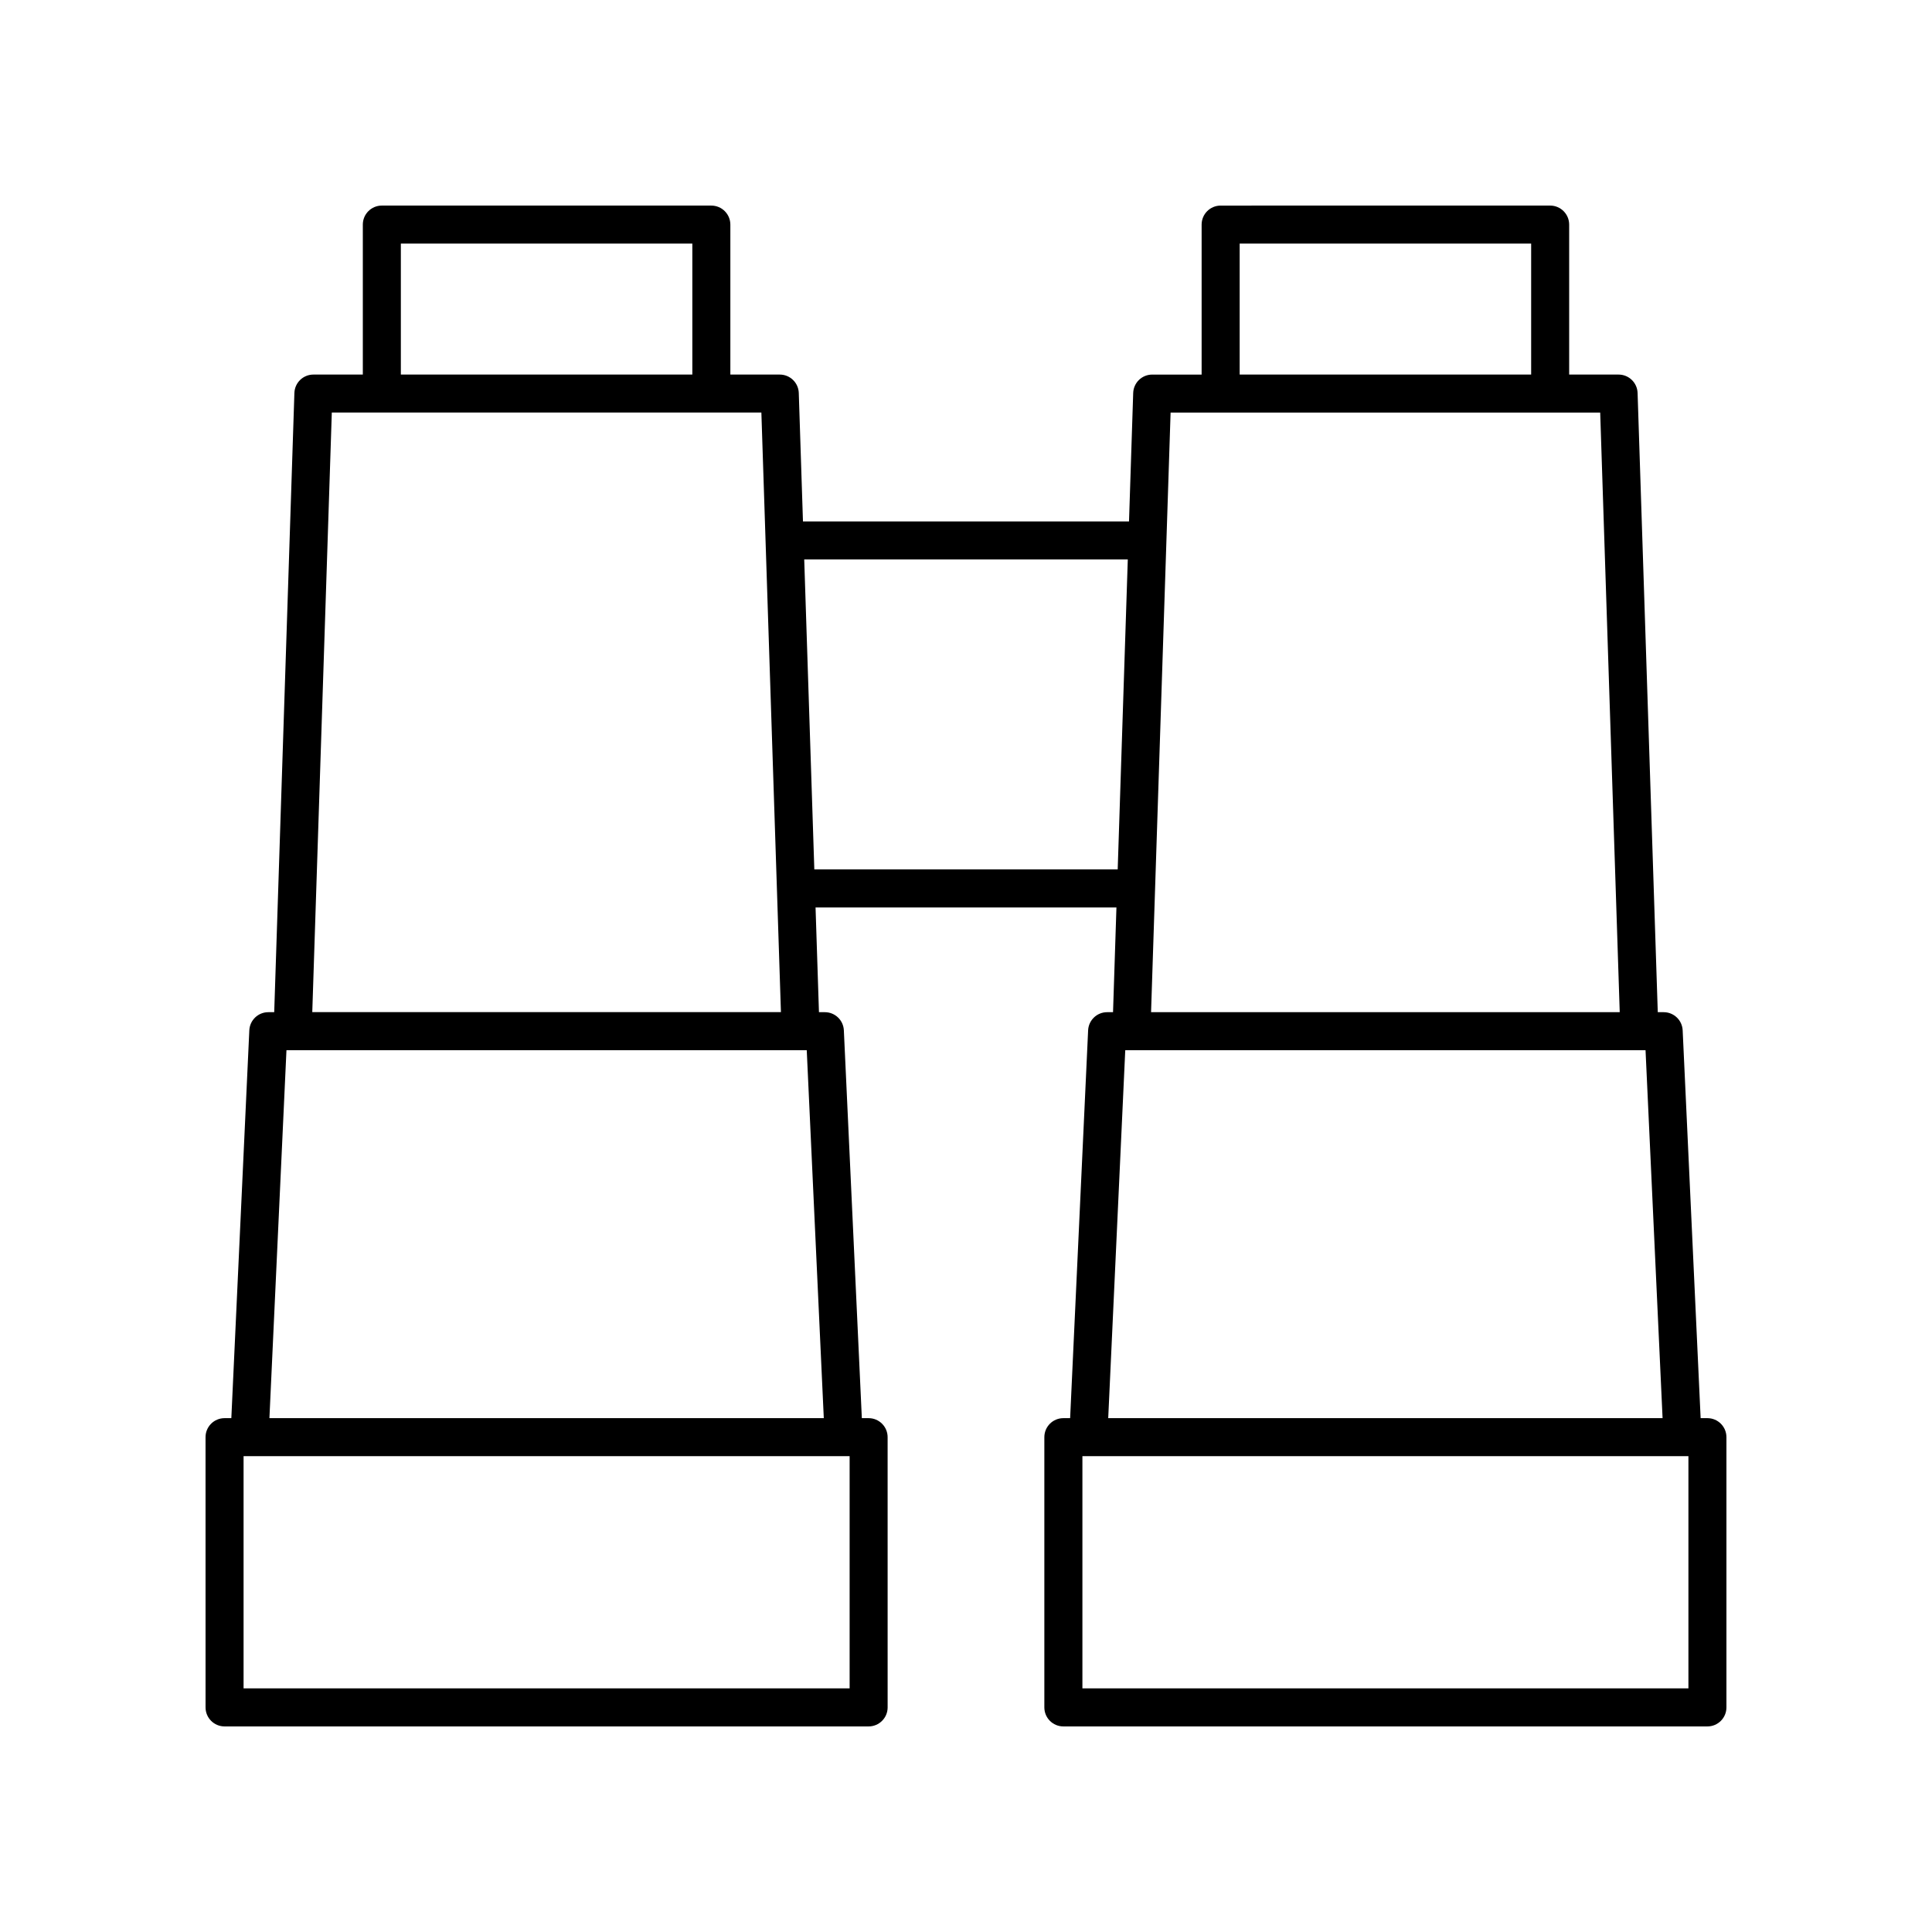<?xml version="1.0" encoding="UTF-8"?>
<!-- Uploaded to: ICON Repo, www.iconrepo.com, Generator: ICON Repo Mixer Tools -->
<svg fill="#000000" width="800px" height="800px" version="1.1" viewBox="144 144 512 512" xmlns="http://www.w3.org/2000/svg">
 <path d="m332.51 198.48h-87.32c-2.781 0-5.039 2.254-5.039 5.039v39.746h-13.098c-2.719 0-4.945 2.156-5.035 4.875l-5.348 164.1h-1.566c-2.691 0-4.906 2.117-5.031 4.805l-4.766 102.78h-1.797c-2.781 0-5.039 2.254-5.039 5.039l0.004 71.617c0 2.781 2.254 5.039 5.039 5.039h170.68c2.781 0 5.039-2.254 5.039-5.039l-0.004-71.617c0-2.781-2.254-5.039-5.039-5.039h-1.793l-4.766-102.78c-0.125-2.688-2.344-4.805-5.031-4.805h-1.566l-0.902-27.746h79.738l-0.902 27.746h-1.57c-2.691 0-4.906 2.117-5.031 4.805l-4.769 102.78h-1.793c-2.781 0-5.039 2.254-5.039 5.039v71.617c0 2.781 2.254 5.039 5.039 5.039h170.68c2.781 0 5.039-2.254 5.039-5.039v-71.617c0-2.781-2.254-5.039-5.039-5.039h-1.797l-4.762-102.78c-0.125-2.688-2.344-4.805-5.031-4.805h-1.566l-5.348-164.1c-0.09-2.715-2.316-4.875-5.035-4.875h-13.098v-39.746c0-2.781-2.254-5.039-5.039-5.039l-87.324 0.004c-2.781 0-5.039 2.254-5.039 5.039v39.746h-13.098c-2.719 0-4.945 2.156-5.035 4.875l-1.109 34.039-86.406-0.004-1.109-34.039c-0.09-2.715-2.316-4.875-5.035-4.875h-13.098v-39.746c-0.004-2.777-2.258-5.035-5.043-5.035zm-82.281 10.078h77.246v34.707h-77.246zm118.93 382.88h-160.61v-61.543h160.61zm-153.76-71.617 4.516-97.512h137.88l4.519 97.512zm376.05 71.617h-160.6v-61.543h160.6zm-153.76-71.617 4.516-97.512h137.88l4.516 97.512zm34.836-311.27h77.246v34.707h-77.246zm95.543 44.781 5.176 158.9h-124.2l5.176-158.9zm-125.19 38.914-2.676 82.16h-80.398l-2.676-82.16zm-91.922 119.98h-124.2l5.176-158.9h113.84z"/>
</svg>